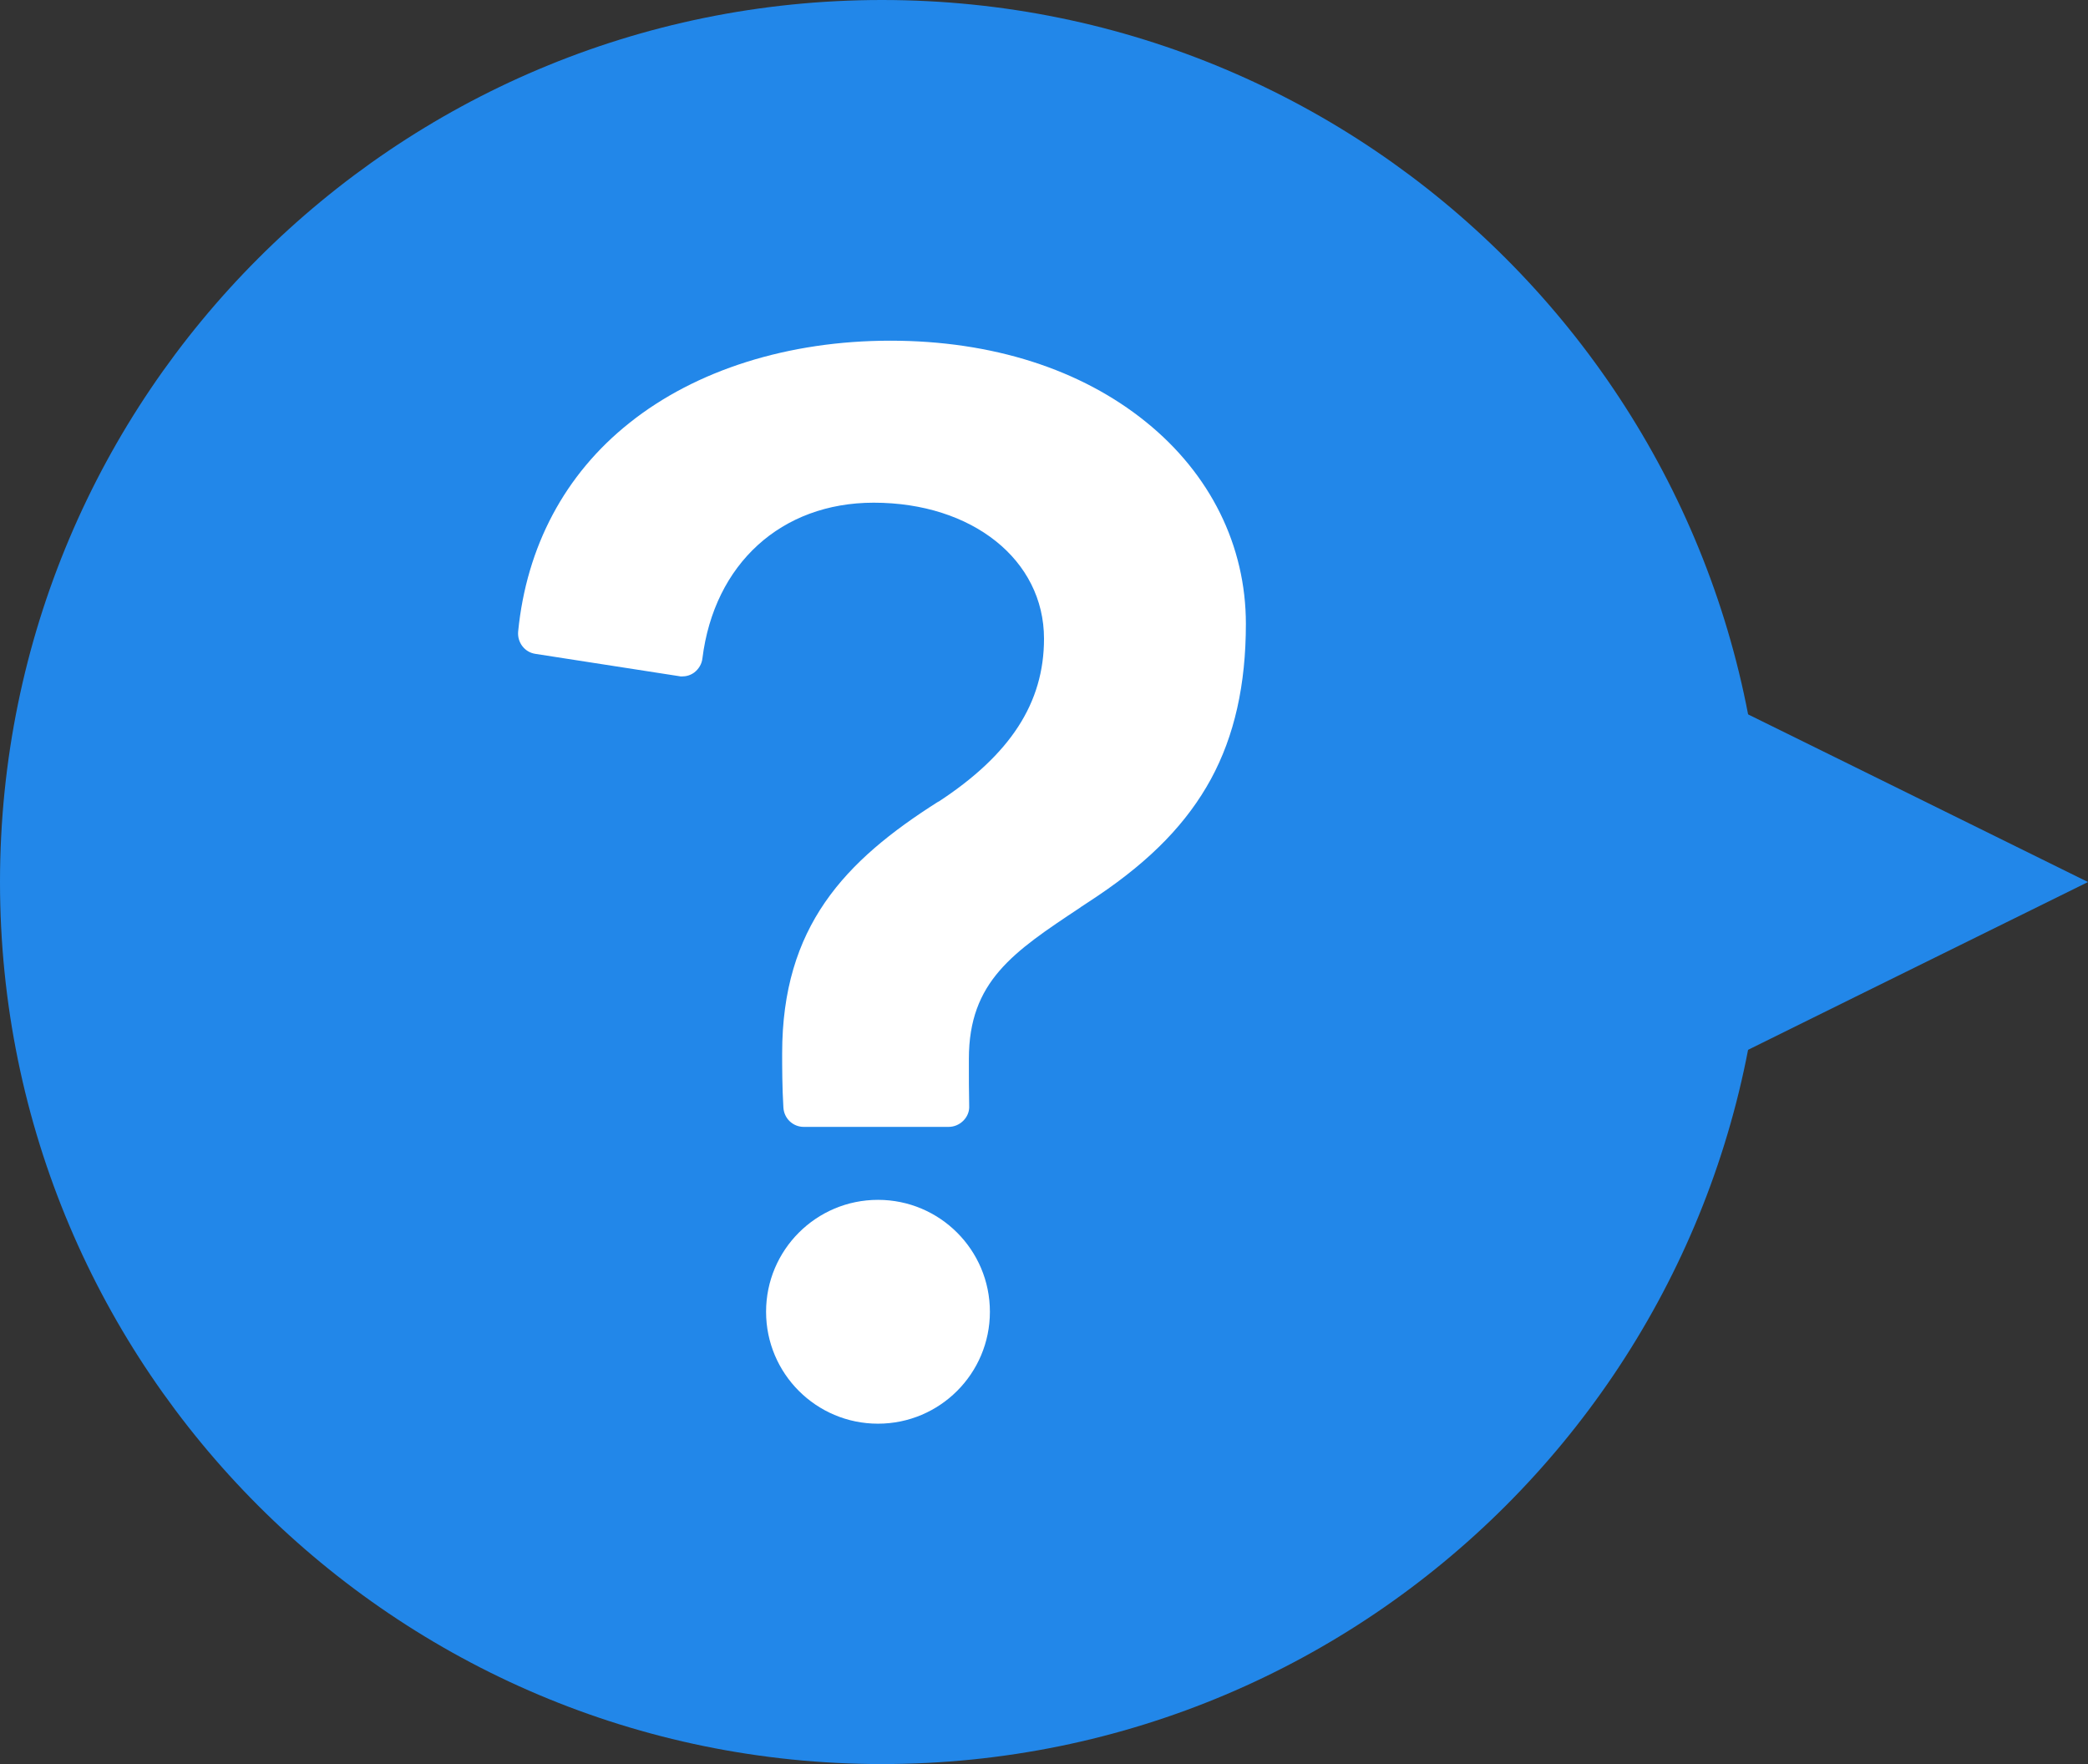 <?xml version="1.0" encoding="utf-8"?>
<!-- Generator: Adobe Illustrator 27.9.1, SVG Export Plug-In . SVG Version: 6.00 Build 0)  -->
<svg version="1.1" id="_レイヤー_2" xmlns="http://www.w3.org/2000/svg" xmlns:xlink="http://www.w3.org/1999/xlink" x="0px"
	 y="0px" viewBox="0 0 675.4 570.6" style="enable-background:new 0 0 675.4 570.6;" xml:space="preserve">
<rect x="0" y="0" width="675.4" height="570.6" fill="#333333" stroke="none"/>
<style type="text/css">
	.st0{fill:#2287E9;}
	.st1{fill:#FFFFFF;}
</style>
<g>
	<g id="_レイヤー_1-2">
		<g>
			<g>
				<path class="st0" d="M285.3,0C127.7,0,0,127.7,0,285.3s127.7,285.3,285.3,285.3s285.3-127.7,285.3-285.3S442.9,0,285.3,0z"/>
				<polygon class="st0" points="675.4,285.3 600,322.5 524.5,359.8 524.5,285.3 524.5,210.9 600,248.1 				"/>
			</g>
		</g>
	</g>
	<circle class="st1" cx="284" cy="424.3" r="36.2"/>
	<path class="st1" d="M391.7,252c-7.7,14.1-19.3,26.1-36.5,37.7c-1.9,1.3-3.8,2.5-5.6,3.7l-0.1,0.1c-21.7,14.4-36.1,23.9-36.1,49
		v2.2c0,3.5,0,8.4,0.1,13c0.1,1.8-0.6,3.5-1.9,4.8c-1.3,1.3-3,2-4.8,2h-46.8c-3.5,0-6.4-2.7-6.6-6.3c-0.4-6.5-0.4-13.4-0.4-17.5
		c0-41,20.2-62.2,50.5-81.4l0.1,0c23.2-15.2,34.1-31.9,34.1-52.7c0-25.5-23.2-44-55.1-44c-29.9,0-51.6,19.8-55.4,50.4
		c-0.2,1.8-1.2,3.4-2.6,4.5c-1.2,0.9-2.6,1.3-4,1.3c-0.3,0-0.7,0-1-0.1l-46.4-7.2c-3.5-0.5-5.9-3.7-5.6-7.2
		c2.7-27.5,15.1-50.9,36-67.5c21.4-17.1,51.4-26.6,84.4-26.6s61.7,9.3,82.7,26.3c20.8,16.8,32.3,40,32.3,65.3
		C403,221.5,399.3,238,391.7,252L391.7,252z"/>
</g>
</svg>
